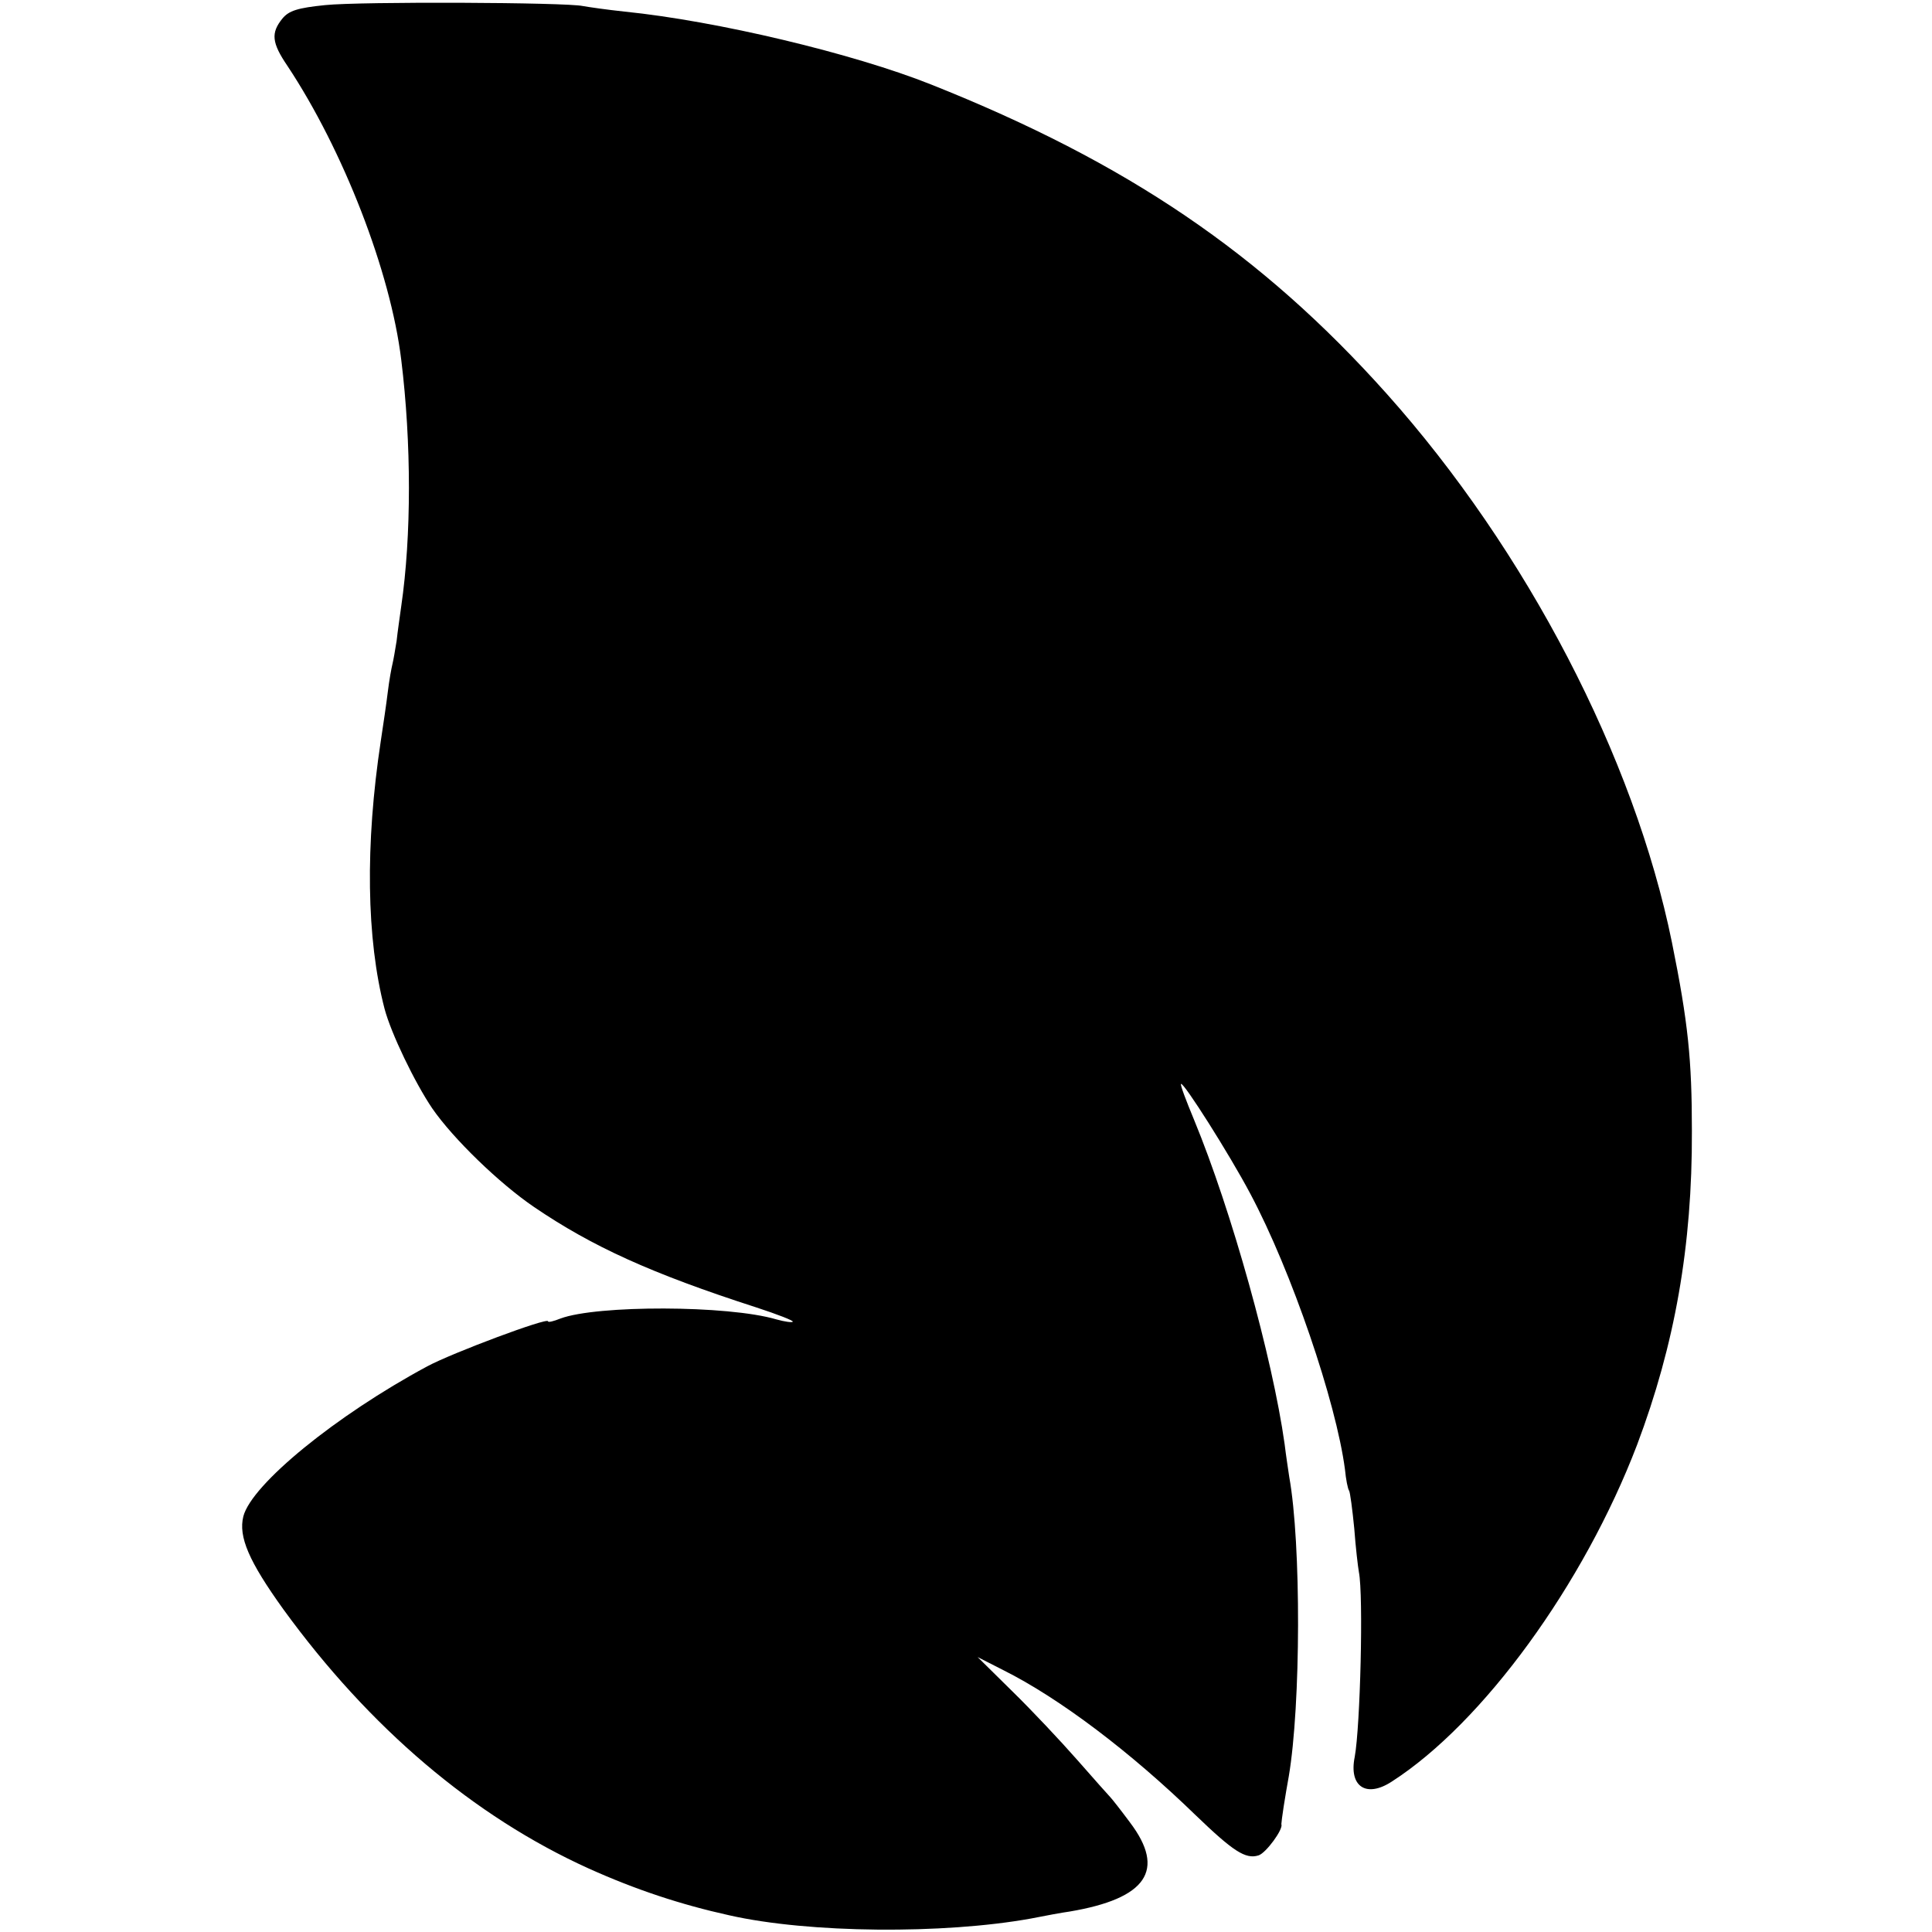 <?xml version="1.0" standalone="no"?>
<!DOCTYPE svg PUBLIC "-//W3C//DTD SVG 20010904//EN"
 "http://www.w3.org/TR/2001/REC-SVG-20010904/DTD/svg10.dtd">
<svg version="1.0" xmlns="http://www.w3.org/2000/svg"
 width="416pt" height="416pt" viewBox="0 0 416 416"
 preserveAspectRatio="xMidYMid meet">
<g transform="translate(0,416) scale(0.1,-0.1)"
fill="#000000" stroke="none">
<path d="M700 4149 c-59 -6 -78 -12 -92 -29 -25 -31 -23 -52 11 -102 120 -181
222 -443 245 -633 22 -179 22 -379 0 -530 -3 -22 -8 -56 -10 -75 -3 -19 -7
-42 -9 -50 -2 -8 -7 -35 -10 -60 -3 -25 -10 -72 -15 -105 -34 -224 -31 -427 8
-577 14 -53 65 -159 103 -215 45 -65 144 -161 219 -212 125 -85 252 -143 478
-216 46 -15 82 -29 79 -31 -2 -2 -17 0 -35 5 -105 31 -387 31 -465 2 -15 -6
-27 -9 -27 -6 0 9 -206 -68 -260 -97 -197 -106 -378 -254 -396 -323 -11 -44
12 -97 86 -200 186 -256 410 -446 657 -558 102 -46 199 -78 303 -101 172 -39
462 -41 650 -7 30 6 68 13 83 15 166 28 208 89 130 192 -20 27 -39 51 -42 54
-3 3 -35 39 -71 80 -36 41 -99 108 -140 148 l-75 74 55 -28 c122 -61 275 -177
415 -313 80 -77 107 -95 135 -86 16 5 54 57 49 67 0 2 2 19 5 38 3 19 8 49 11
65 26 153 27 501 1 645 -2 14 -7 46 -10 71 -26 185 -114 502 -195 698 -17 41
-30 75 -28 77 5 5 104 -151 149 -236 89 -167 185 -449 204 -594 2 -21 6 -42 9
-46 2 -3 7 -40 11 -81 3 -41 8 -83 10 -94 10 -50 3 -333 -9 -398 -13 -64 25
-89 80 -53 196 126 413 424 528 725 81 215 119 428 118 676 0 153 -8 233 -43
406 -81 398 -313 844 -614 1181 -270 302 -559 498 -981 666 -168 67 -462 137
-660 157 -38 4 -79 10 -90 12 -35 8 -477 10 -555 2z"/>
</g>
</svg>
